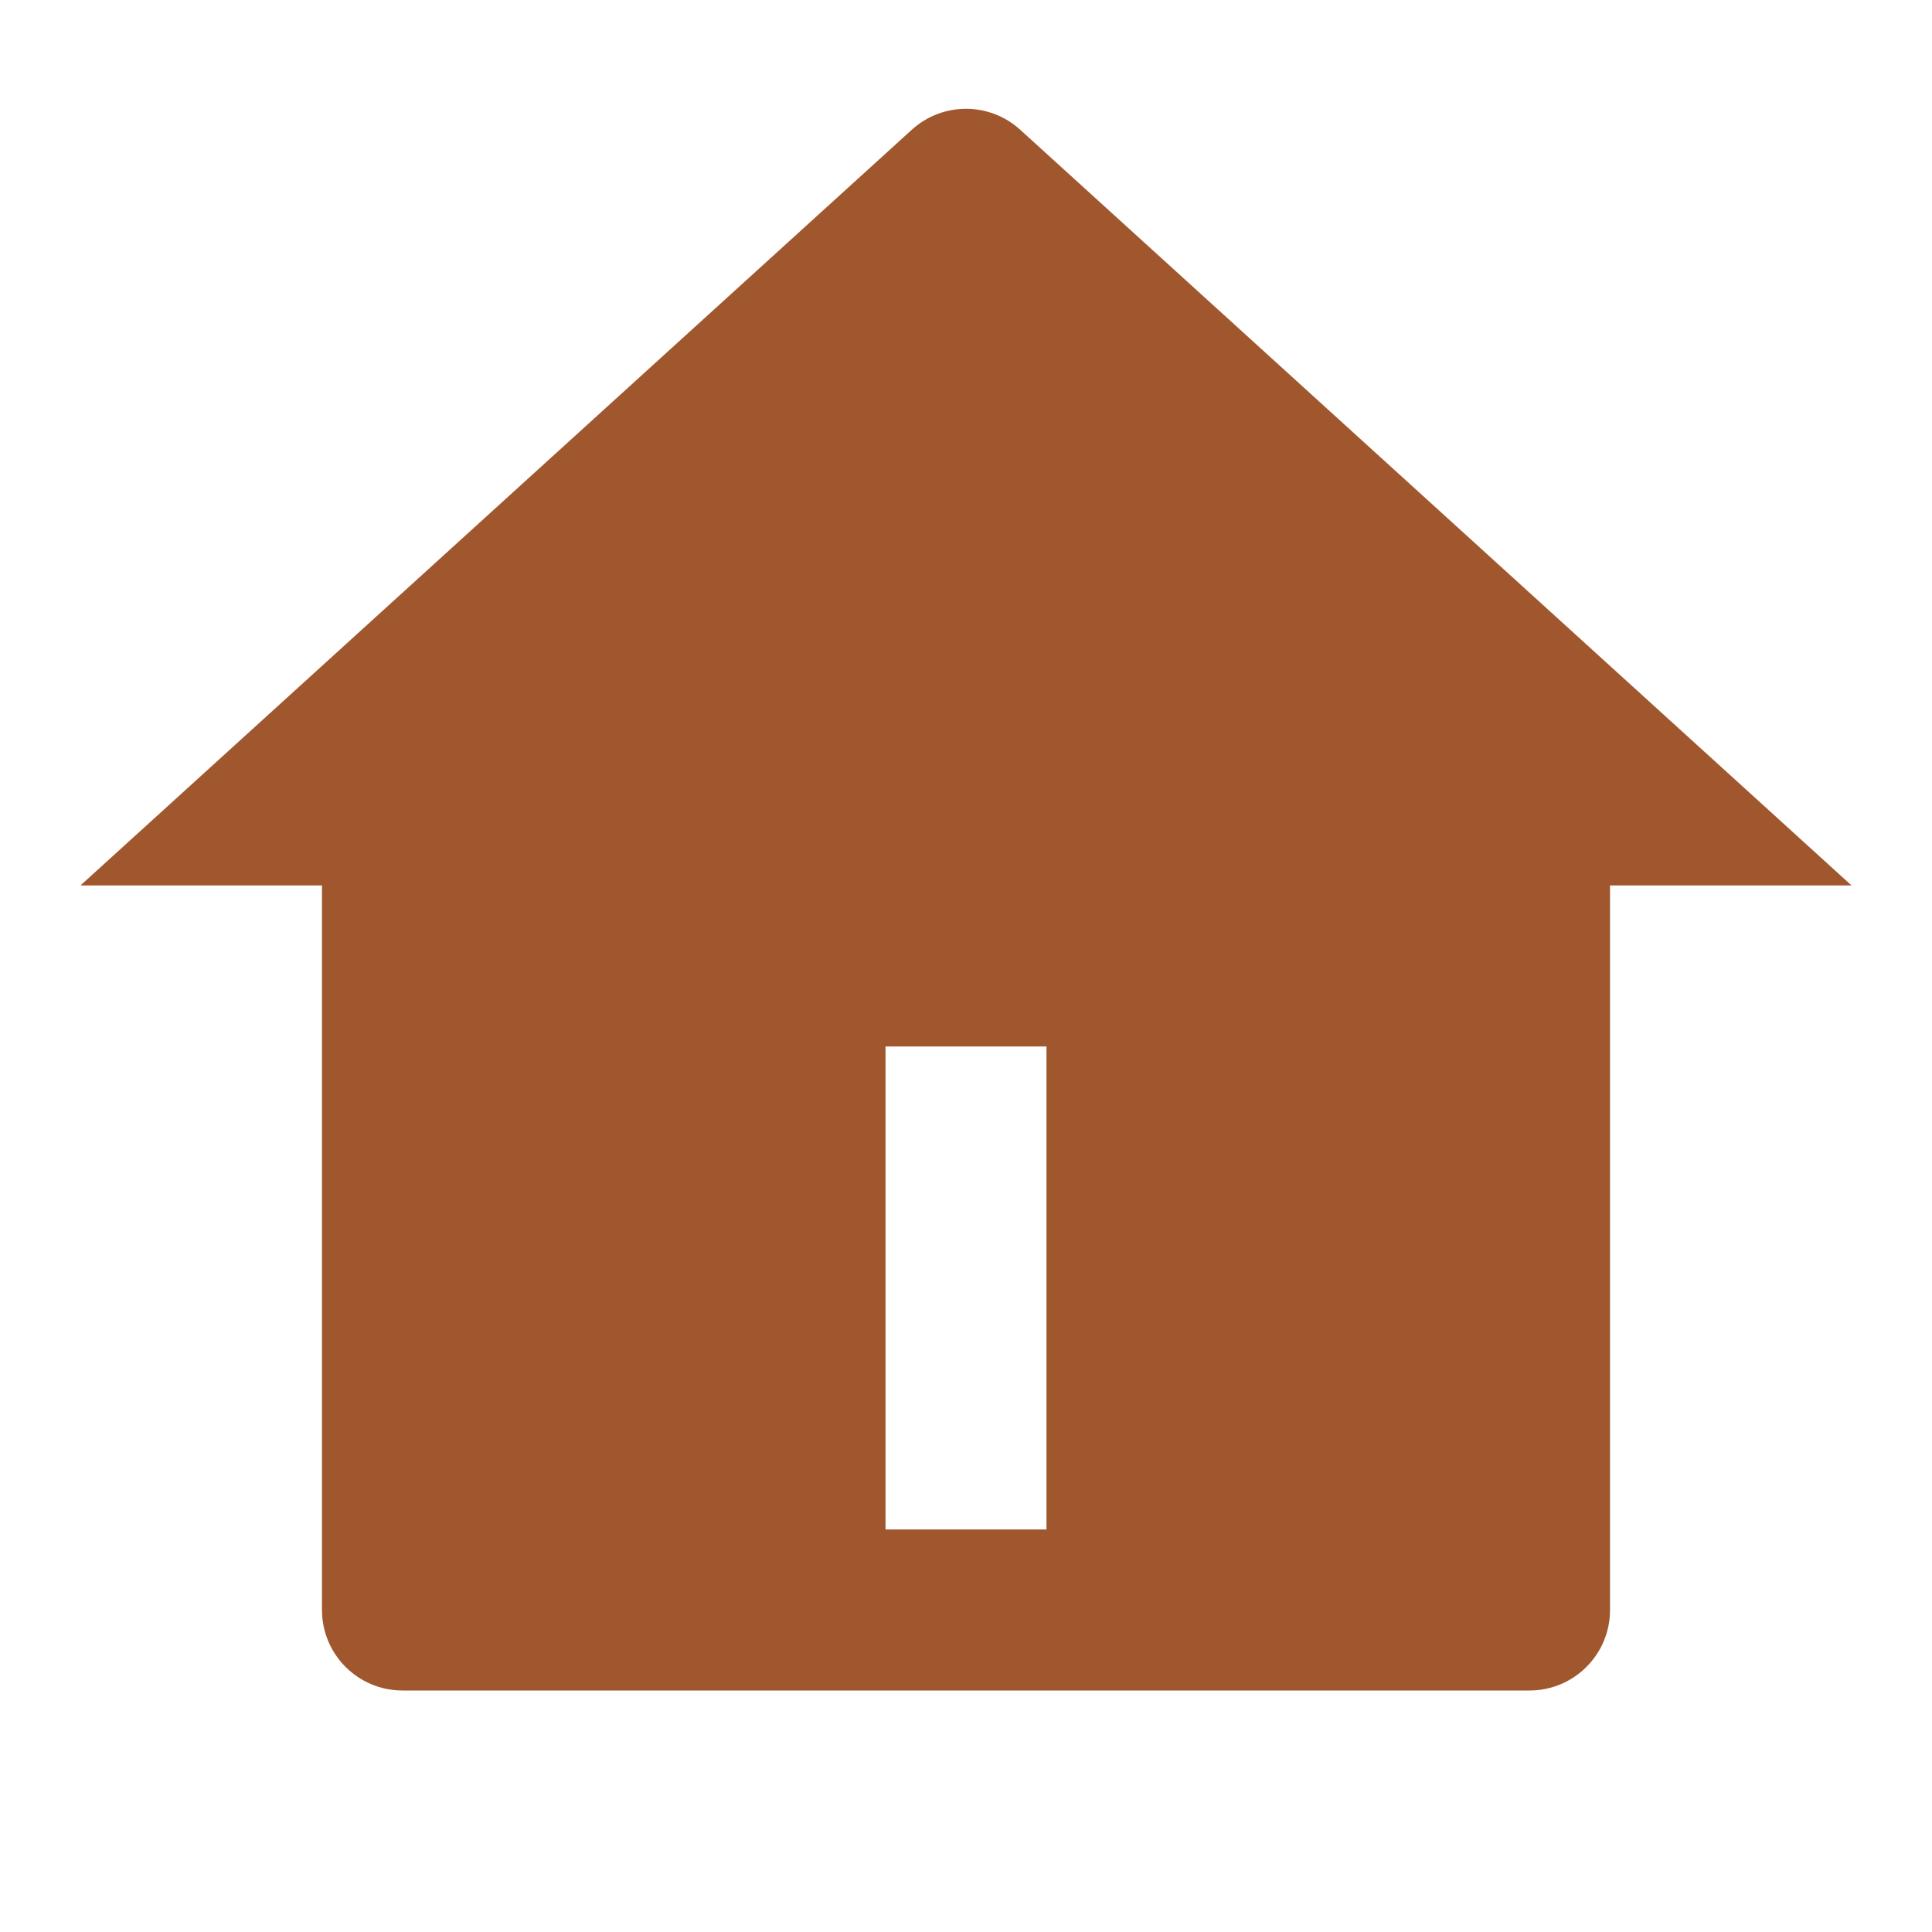 <svg xmlns="http://www.w3.org/2000/svg" xmlns:xlink="http://www.w3.org/1999/xlink" fill="none" version="1.1" width="20" height="20" viewBox="0 0 20 20"><defs><clipPath id="master_svg0_9_0863"><rect x="0" y="0" width="20" height="20" rx="0"/></clipPath></defs><g clip-path="url(#master_svg0_9_0863)"><g><path d="M16.667,16.666C16.667,17.127,16.294,17.5,15.833,17.5L4.167,17.5C3.706,17.5,3.333,17.127,3.333,16.666L3.333,9.166L0.833,9.166L9.439,1.343C9.757,1.054,10.243,1.054,10.561,1.343L19.167,9.166L16.667,9.166L16.667,16.666ZM9.167,10.833L9.167,15.833L10.833,15.833L10.833,10.833L9.167,10.833Z" fill="#A1572E" fill-opacity="1" style="mix-blend-mode:passthrough"/></g></g></svg>